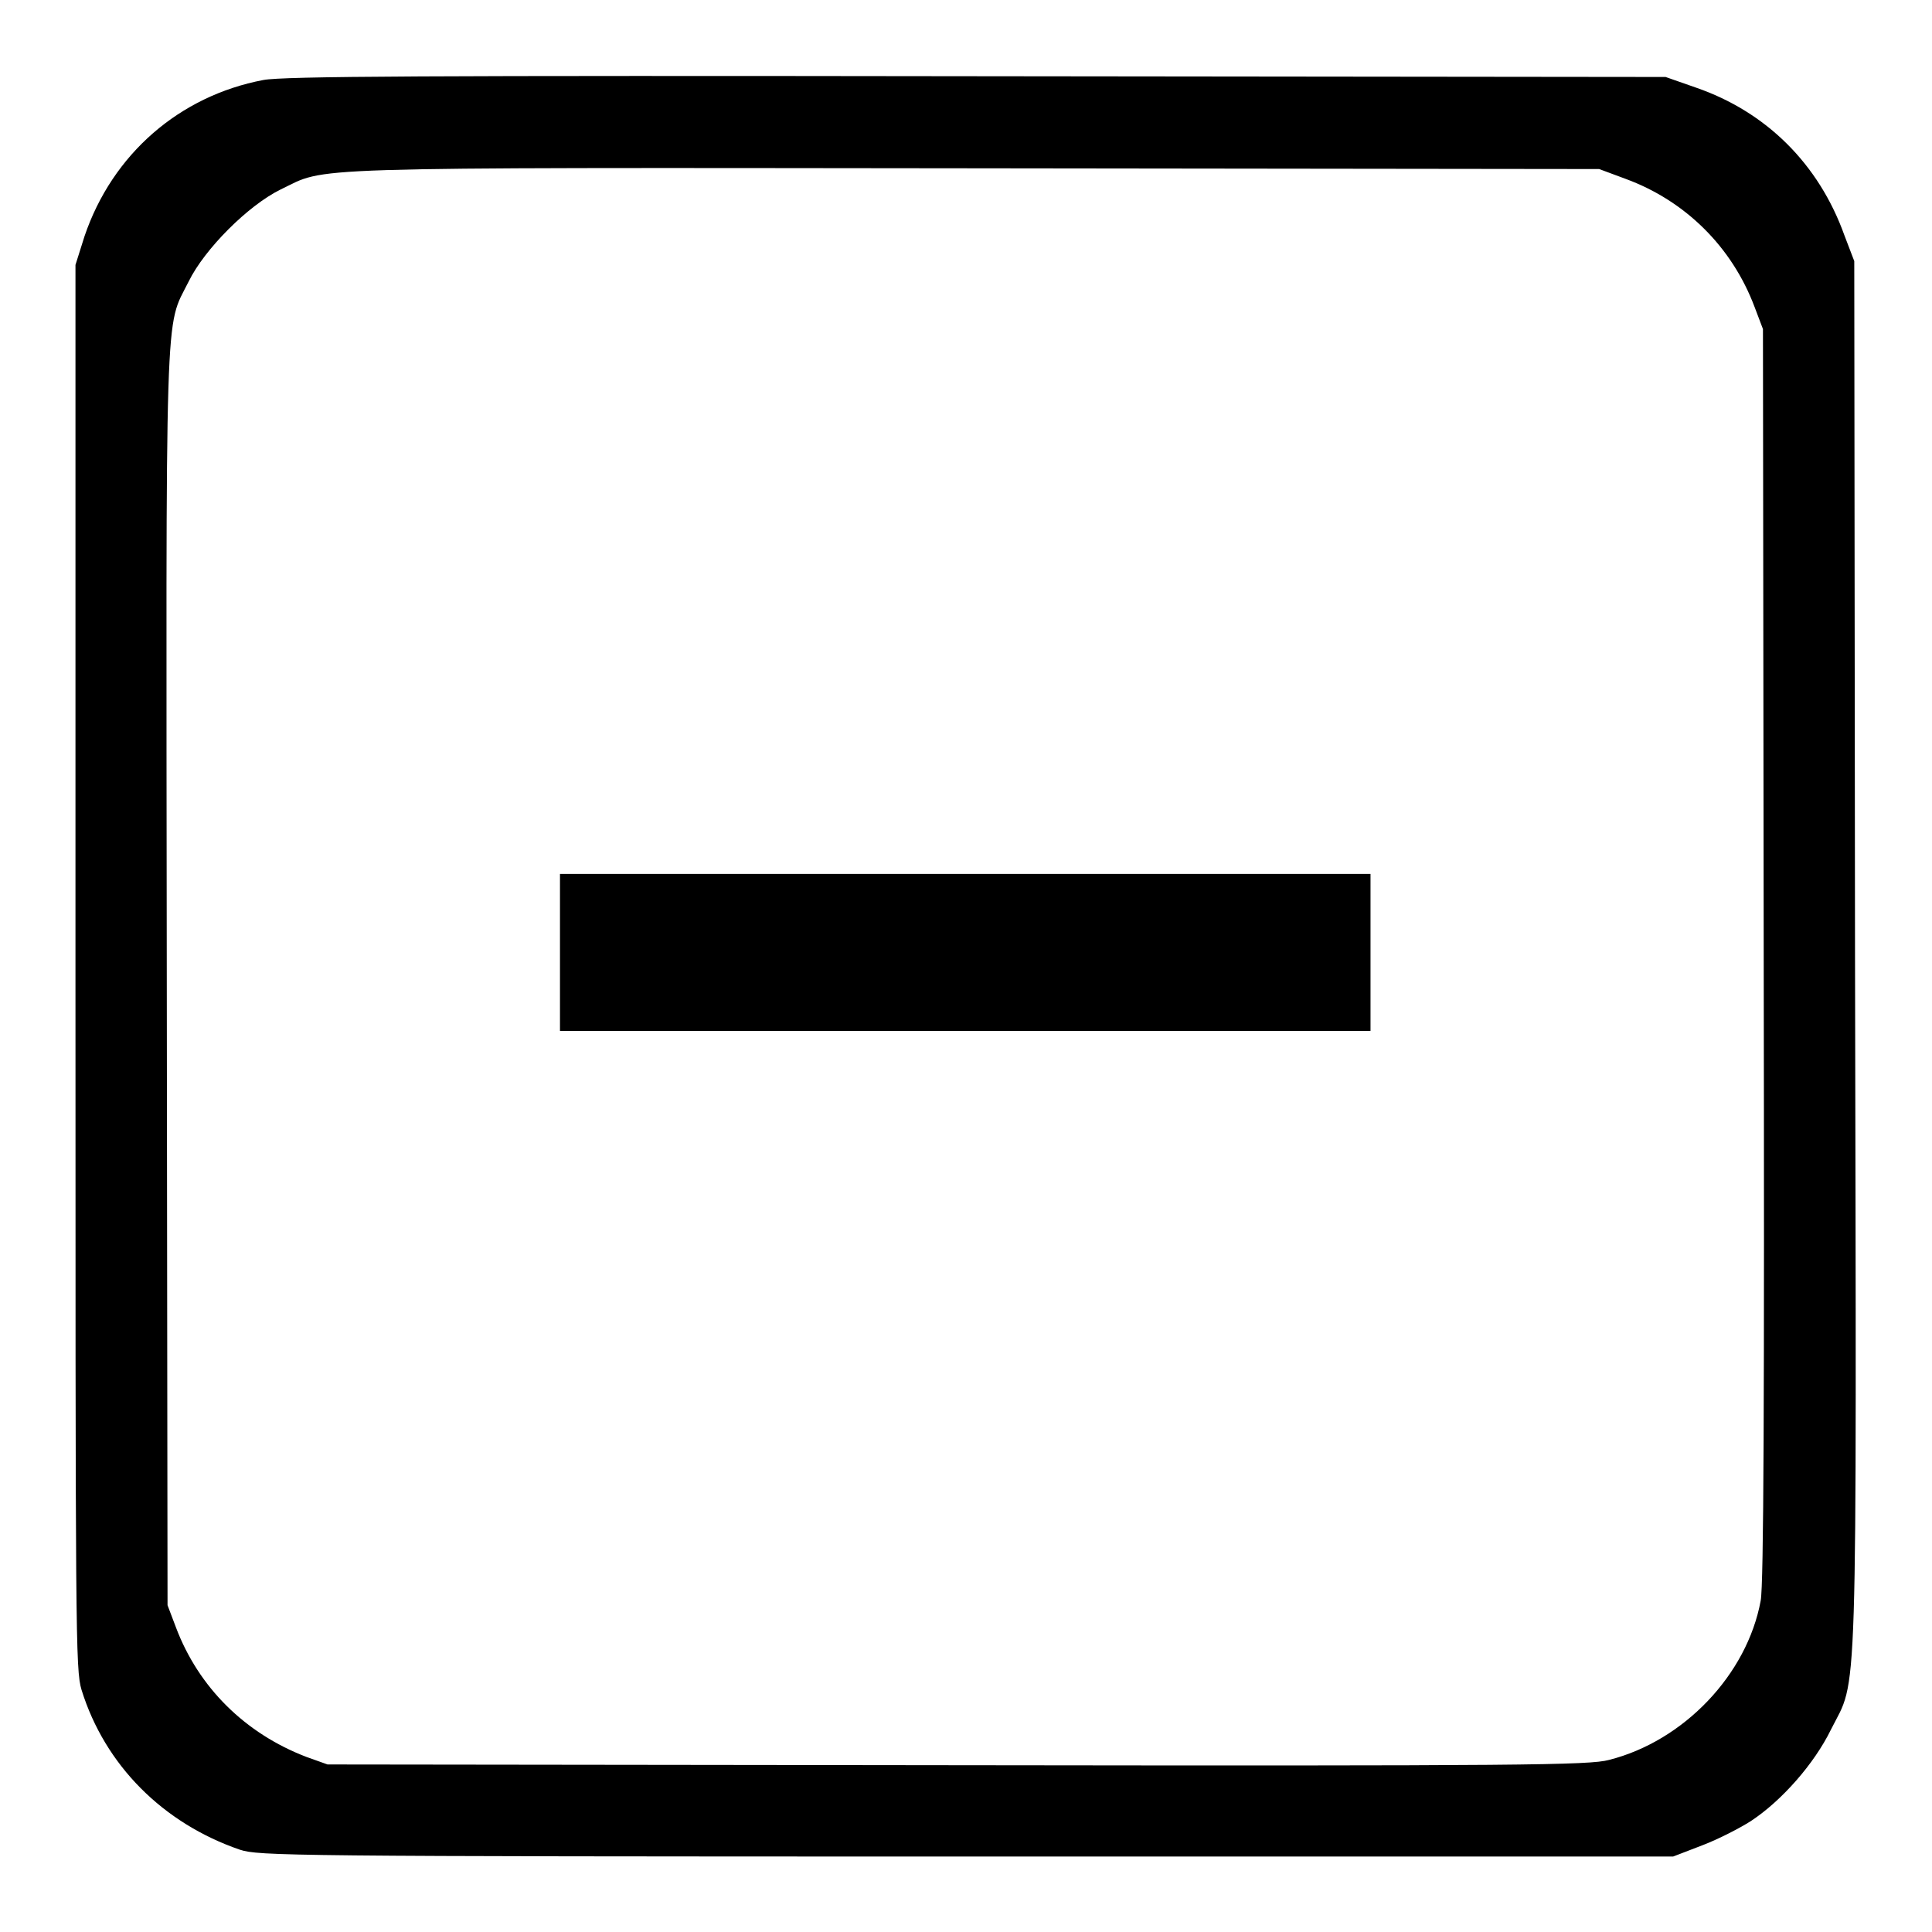 <?xml version="1.0" encoding="utf-8"?>
<!-- Svg Vector Icons : http://www.onlinewebfonts.com/icon -->
<!DOCTYPE svg PUBLIC "-//W3C//DTD SVG 1.1//EN" "http://www.w3.org/Graphics/SVG/1.1/DTD/svg11.dtd">
<svg version="1.1" xmlns="http://www.w3.org/2000/svg" xmlns:xlink="http://www.w3.org/1999/xlink" x="0px" y="0px" viewBox="0 0 256 256" enable-background="new 0 0 256 256" xml:space="preserve">
<g><g><g><path fill="#000000" d="M34.9,10.6c-11.1,2.1-20,9.8-23.7,20.7L10,35.1v93c0,88.9,0,93.1,0.8,95.8c3.1,10,10.8,17.7,21,21.2c2.5,0.8,5.9,0.9,96.2,0.9h93.7l3.9-1.5c2.1-0.8,5-2.3,6.4-3.2c4.1-2.7,8.4-7.6,10.6-12.1c3.6-7.2,3.4-0.1,3.2-102.7l-0.1-91.9l-1.3-3.4c-3.4-9.5-10.4-16.4-19.7-19.6l-4-1.4l-91.3-0.1C56.1,10,37.6,10.1,34.9,10.6z M215.4,23.7c7.9,2.9,14.1,9,17.1,17l1.1,2.9l0.1,82.8c0.1,59.5,0,83.6-0.4,85.7c-1.8,9.8-10.2,18.6-20.1,21.1c-2.6,0.7-11.2,0.8-86.4,0.7l-83.4-0.1l-2.8-1c-8.1-3.1-14.3-9.2-17.3-17.2l-1.1-2.9l-0.1-83C22,38,21.8,43.7,25,37.3c2.1-4.3,7.9-10.1,12.2-12.2c6.3-3,0.6-2.9,91.6-2.8l83.1,0.1L215.4,23.7z"/><path fill="#000000" d="M74.2,126.2v10.4h53.7h53.7v-10.4v-10.4h-53.7H74.2V126.2L74.2,126.2z"/></g></g></g>
</svg>